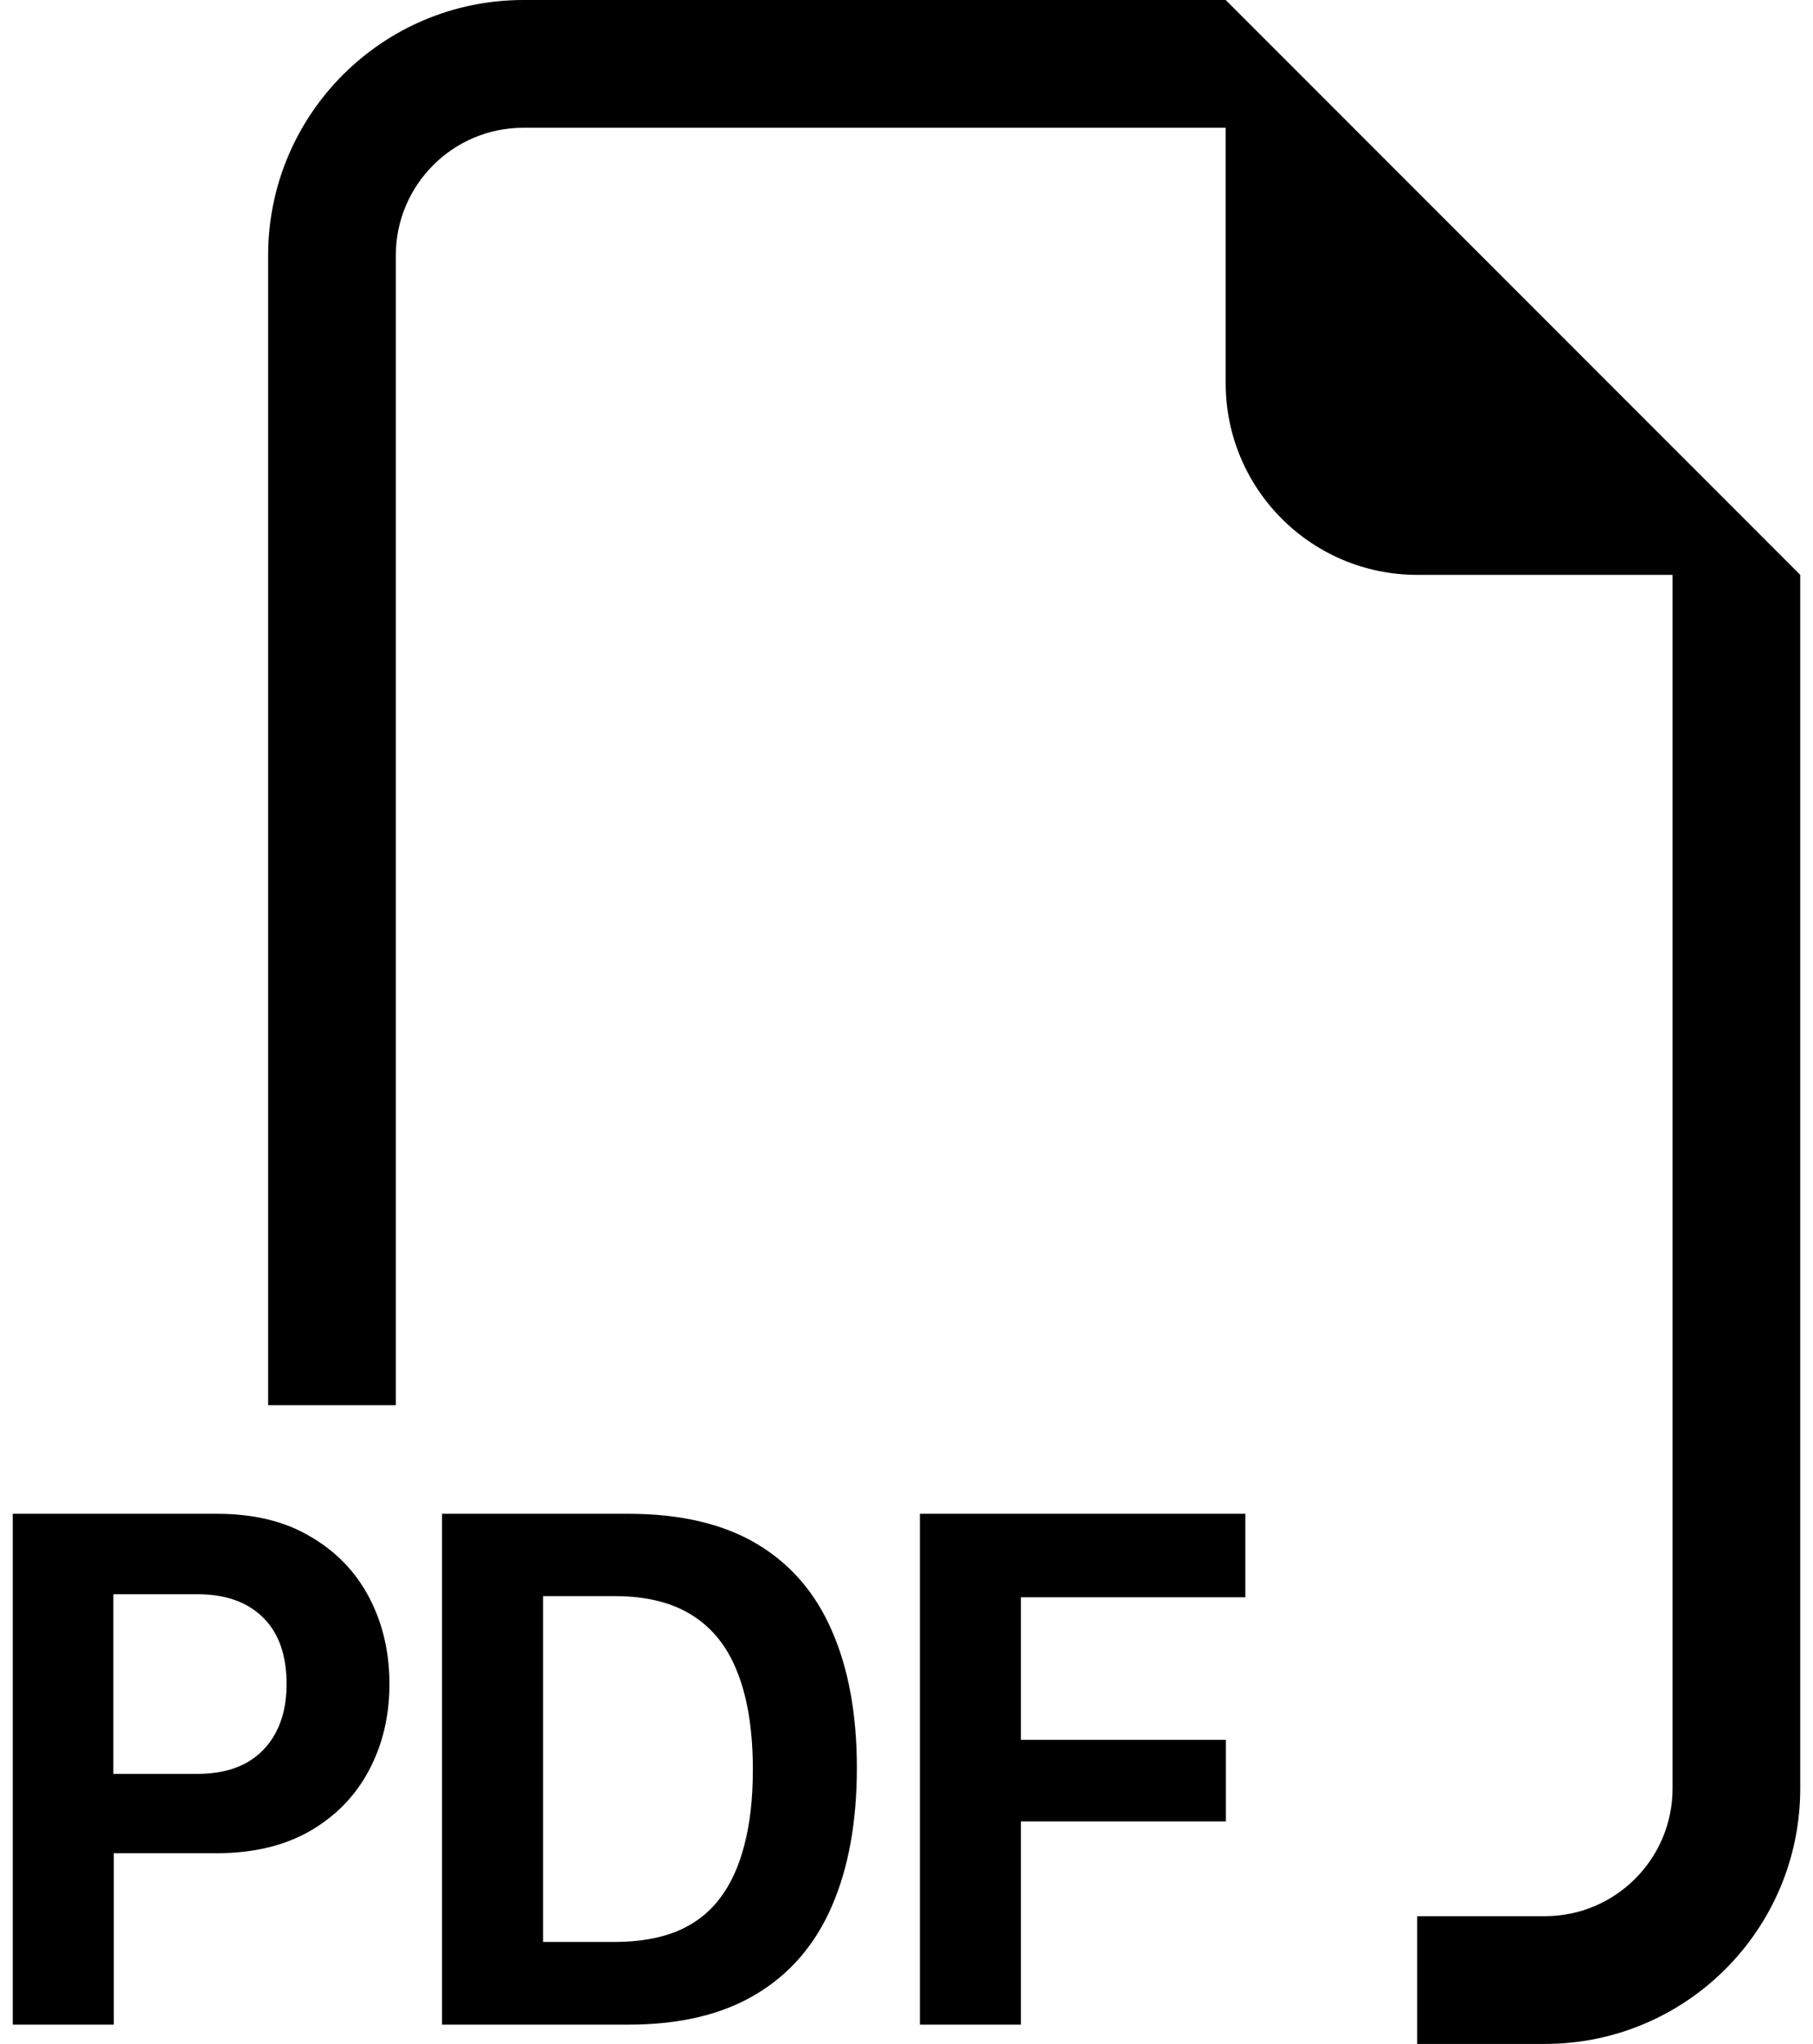 <svg width="71" height="80" viewBox="0 0 71 80" fill="none" xmlns="http://www.w3.org/2000/svg">
<path fill-rule="evenodd" clip-rule="evenodd" d="M70.5 22.5V70C70.5 75.523 66.023 80 60.5 80H55.5V75H60.5C63.261 75 65.5 72.761 65.5 70V22.5H55.5C51.358 22.5 48 19.142 48 15V5H20.5C17.739 5 15.5 7.239 15.5 10V55H10.5V10C10.5 4.477 14.977 0 20.5 0H48L70.5 22.5ZM8.498 59.25H0.5V79.245H4.455V72.536H8.469C9.904 72.536 11.125 72.248 12.131 71.672C13.146 71.086 13.918 70.295 14.445 69.299C14.982 68.293 15.251 67.165 15.251 65.915C15.251 64.665 14.987 63.537 14.46 62.531C13.933 61.525 13.166 60.73 12.16 60.144C11.164 59.548 9.943 59.25 8.498 59.25ZM11.223 65.915C11.223 66.657 11.081 67.292 10.798 67.819C10.524 68.337 10.129 68.737 9.611 69.02C9.094 69.294 8.469 69.431 7.736 69.431H4.44V62.399H7.736C8.83 62.399 9.685 62.702 10.3 63.308C10.915 63.913 11.223 64.782 11.223 65.915ZM17.311 59.25V79.245H24.605C26.617 79.245 28.282 78.85 29.601 78.059C30.929 77.268 31.92 76.12 32.574 74.616C33.228 73.112 33.556 71.306 33.556 69.196C33.556 67.097 33.228 65.305 32.574 63.82C31.93 62.336 30.948 61.203 29.63 60.422C28.311 59.641 26.637 59.25 24.605 59.25H17.311ZM21.266 62.473H24.078C25.318 62.473 26.334 62.727 27.125 63.234C27.926 63.742 28.517 64.499 28.898 65.505C29.288 66.511 29.483 67.766 29.483 69.27C29.483 70.402 29.371 71.389 29.146 72.228C28.932 73.068 28.605 73.772 28.165 74.338C27.735 74.895 27.179 75.314 26.495 75.598C25.811 75.871 25.006 76.008 24.078 76.008H21.266V62.473ZM39.98 71.291V79.245H36.025V59.25H48.77V62.517H39.98V68.098H48.008V71.291H39.98Z" fill="black"/>
</svg>

